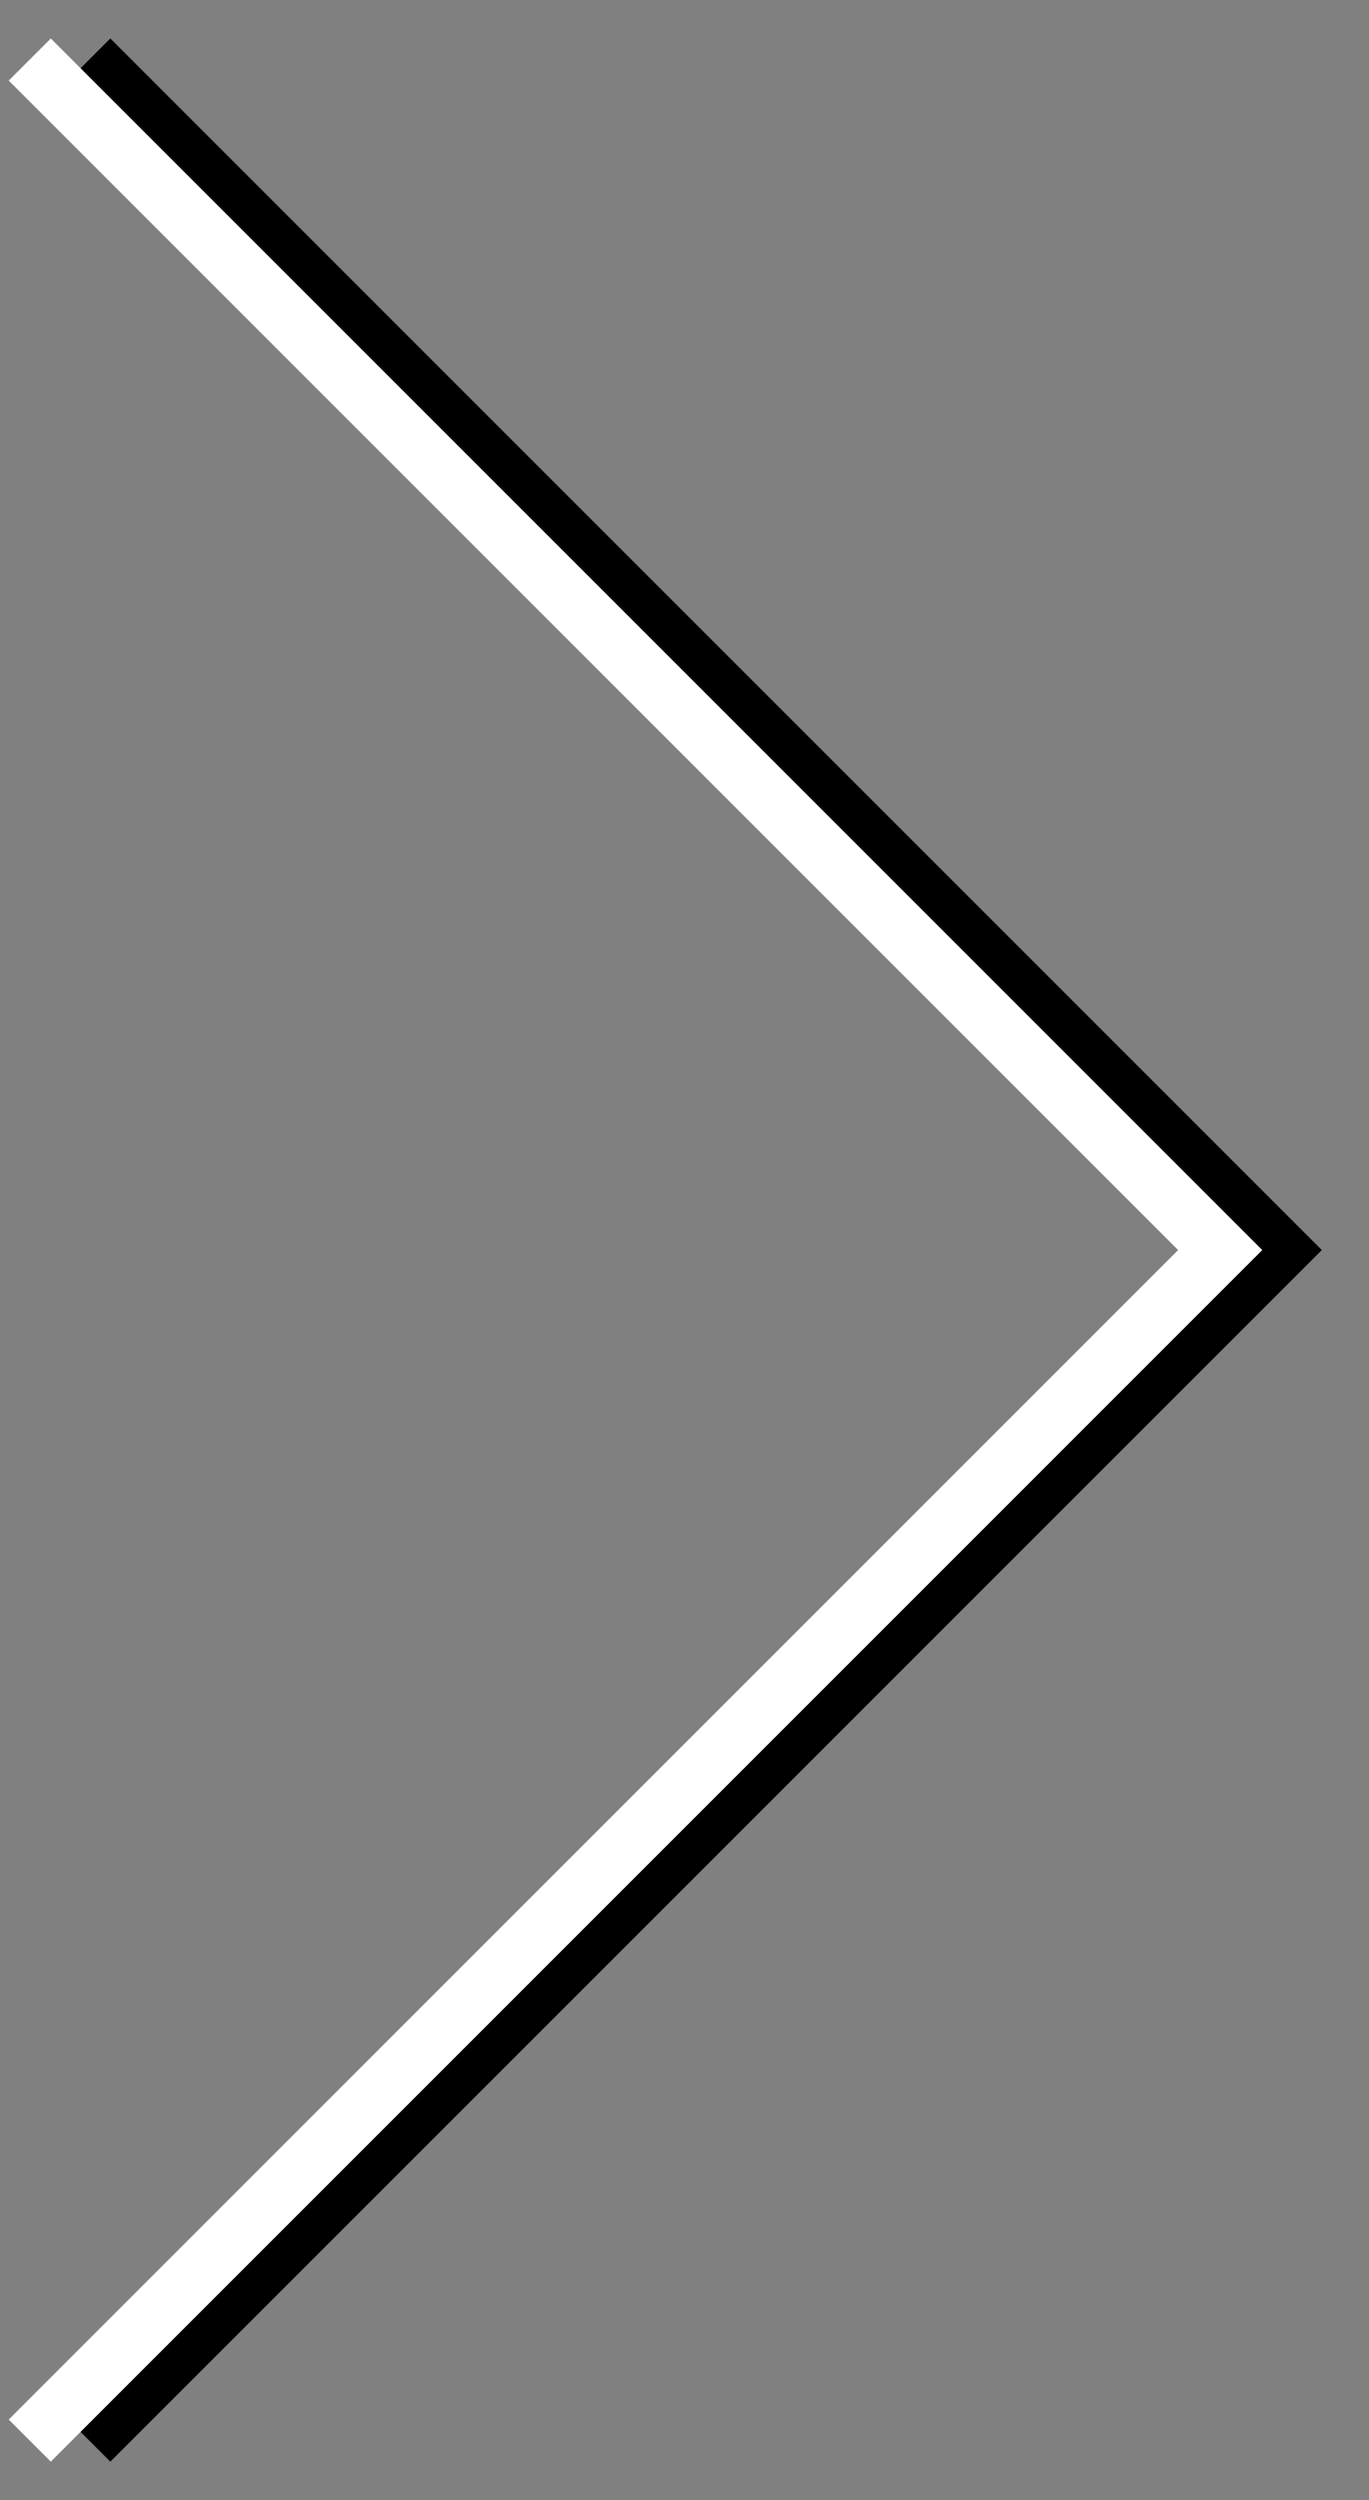 <svg xmlns="http://www.w3.org/2000/svg" width="23" height="42" viewBox="0 0 23 42" fill="none">
<rect x="0" y="0" width="23" height="42" fill="#808080" stroke="none"/>
<path d="M1.5 41L21.5 21L1.5 1" stroke="black"><script xmlns=""/></path>
<path d="M0.5 41L20.5 21L0.5 1" stroke="white"/>
</svg>